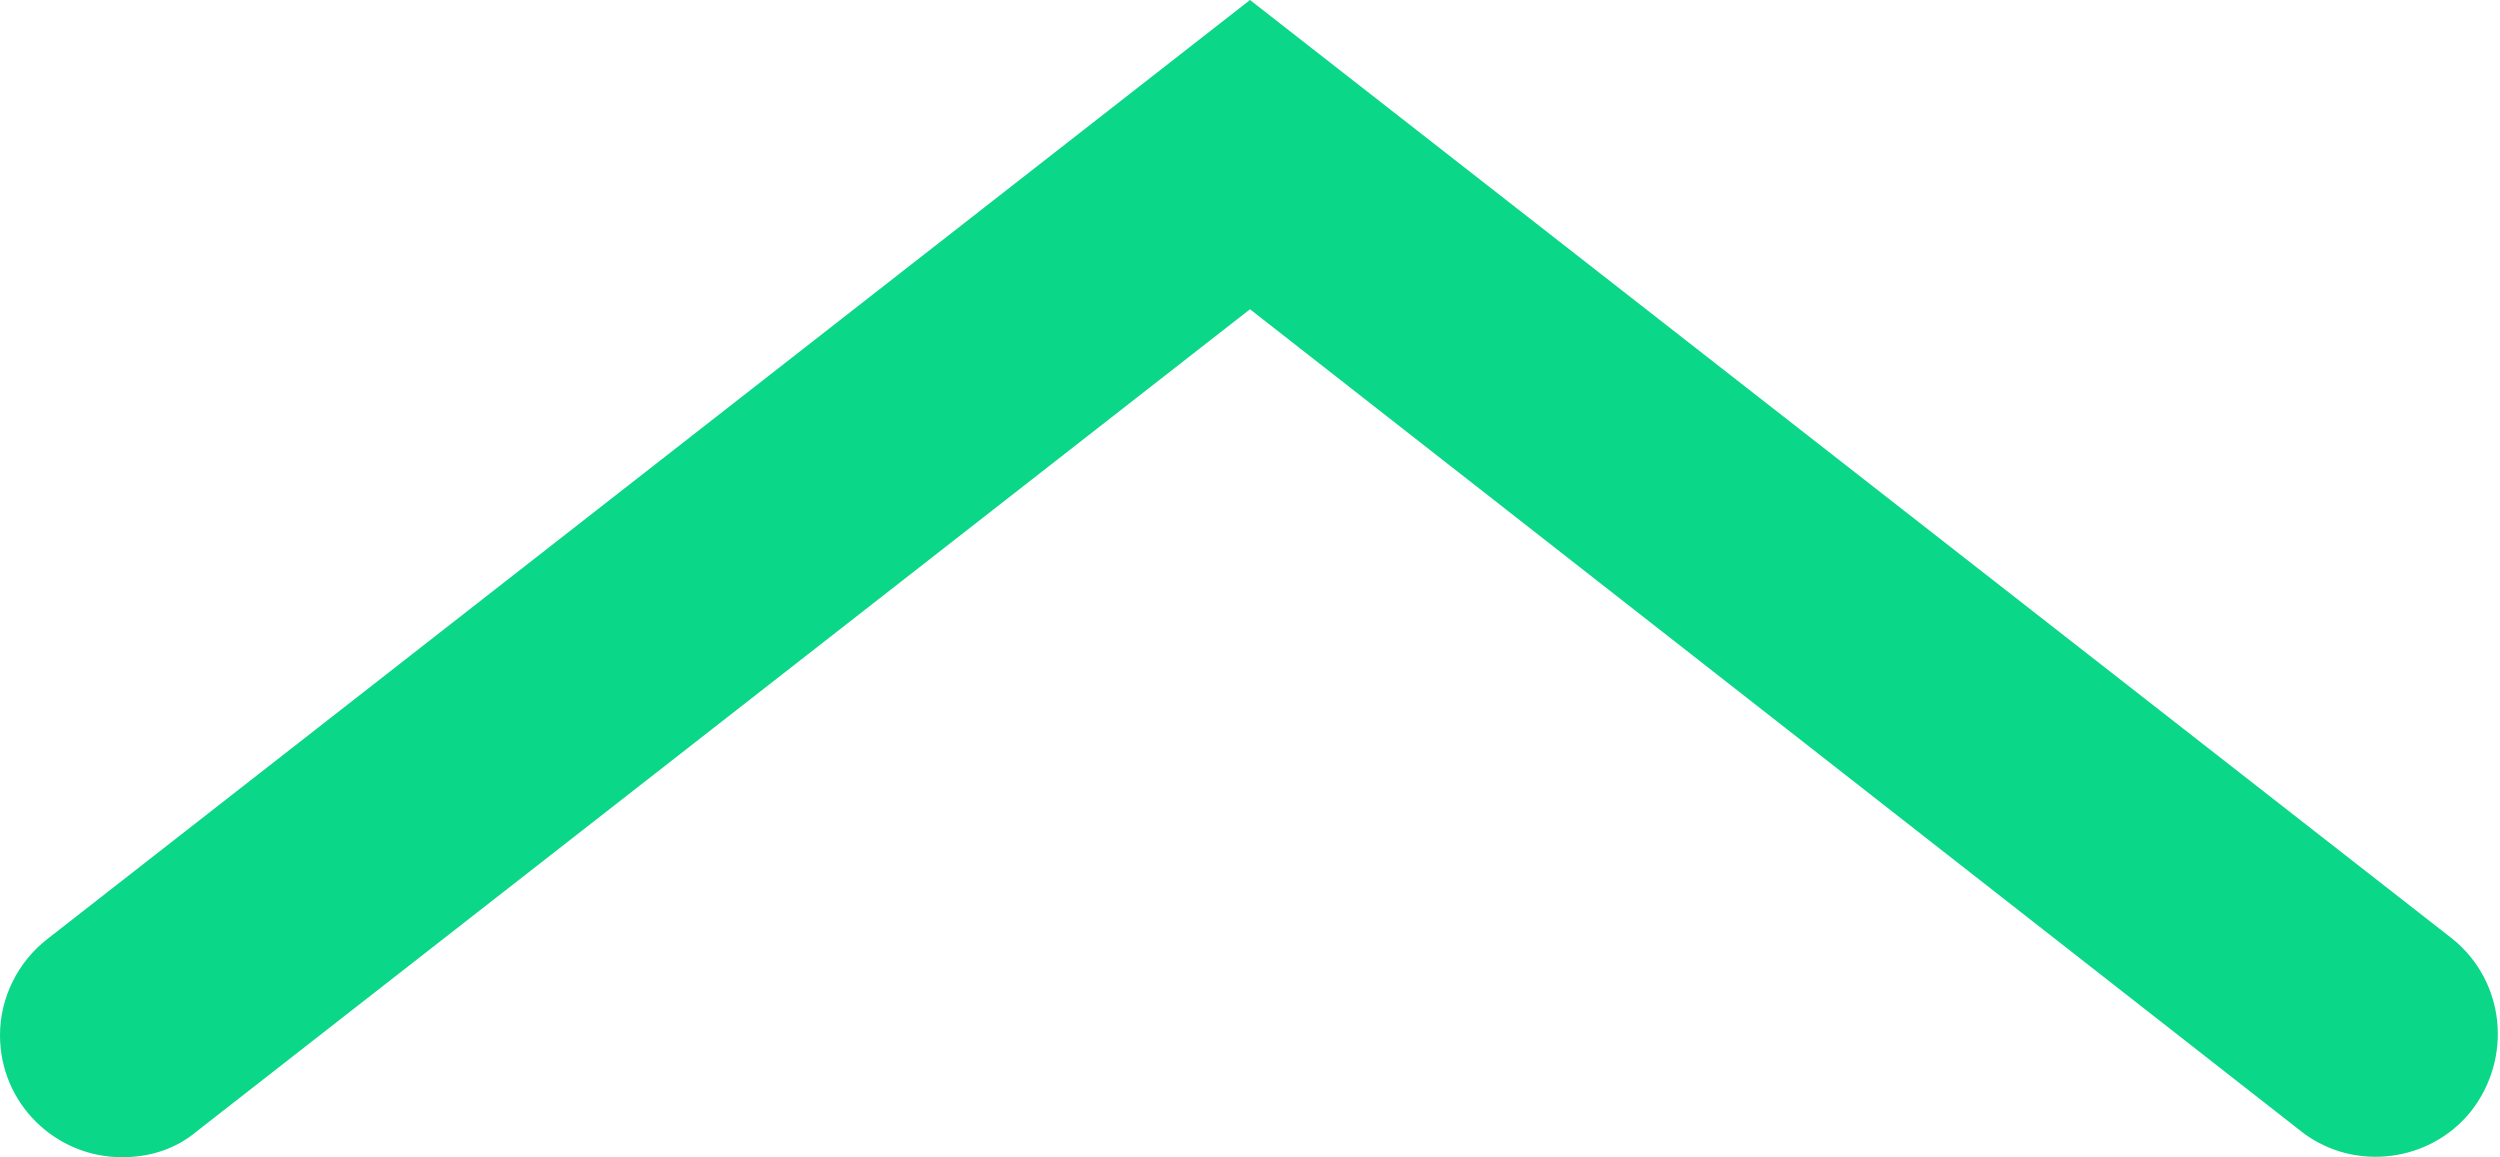 <svg viewBox="0 0 153.6 71.1" xmlns="http://www.w3.org/2000/svg"><path d="M7.5 71.1c-4.1 0-7.5-3.3-7.5-7.5 0-2.3 1.1-4.5 2.9-5.9L76.8 0l73.9 57.7c3.2 2.6 3.7 7.3 1.1 10.6-2.5 3.1-7.1 3.7-10.3 1.3L76.8 19 12.1 69.5c-1.3 1.1-2.9 1.6-4.6 1.6z" fill="#0bd789"/></svg>
